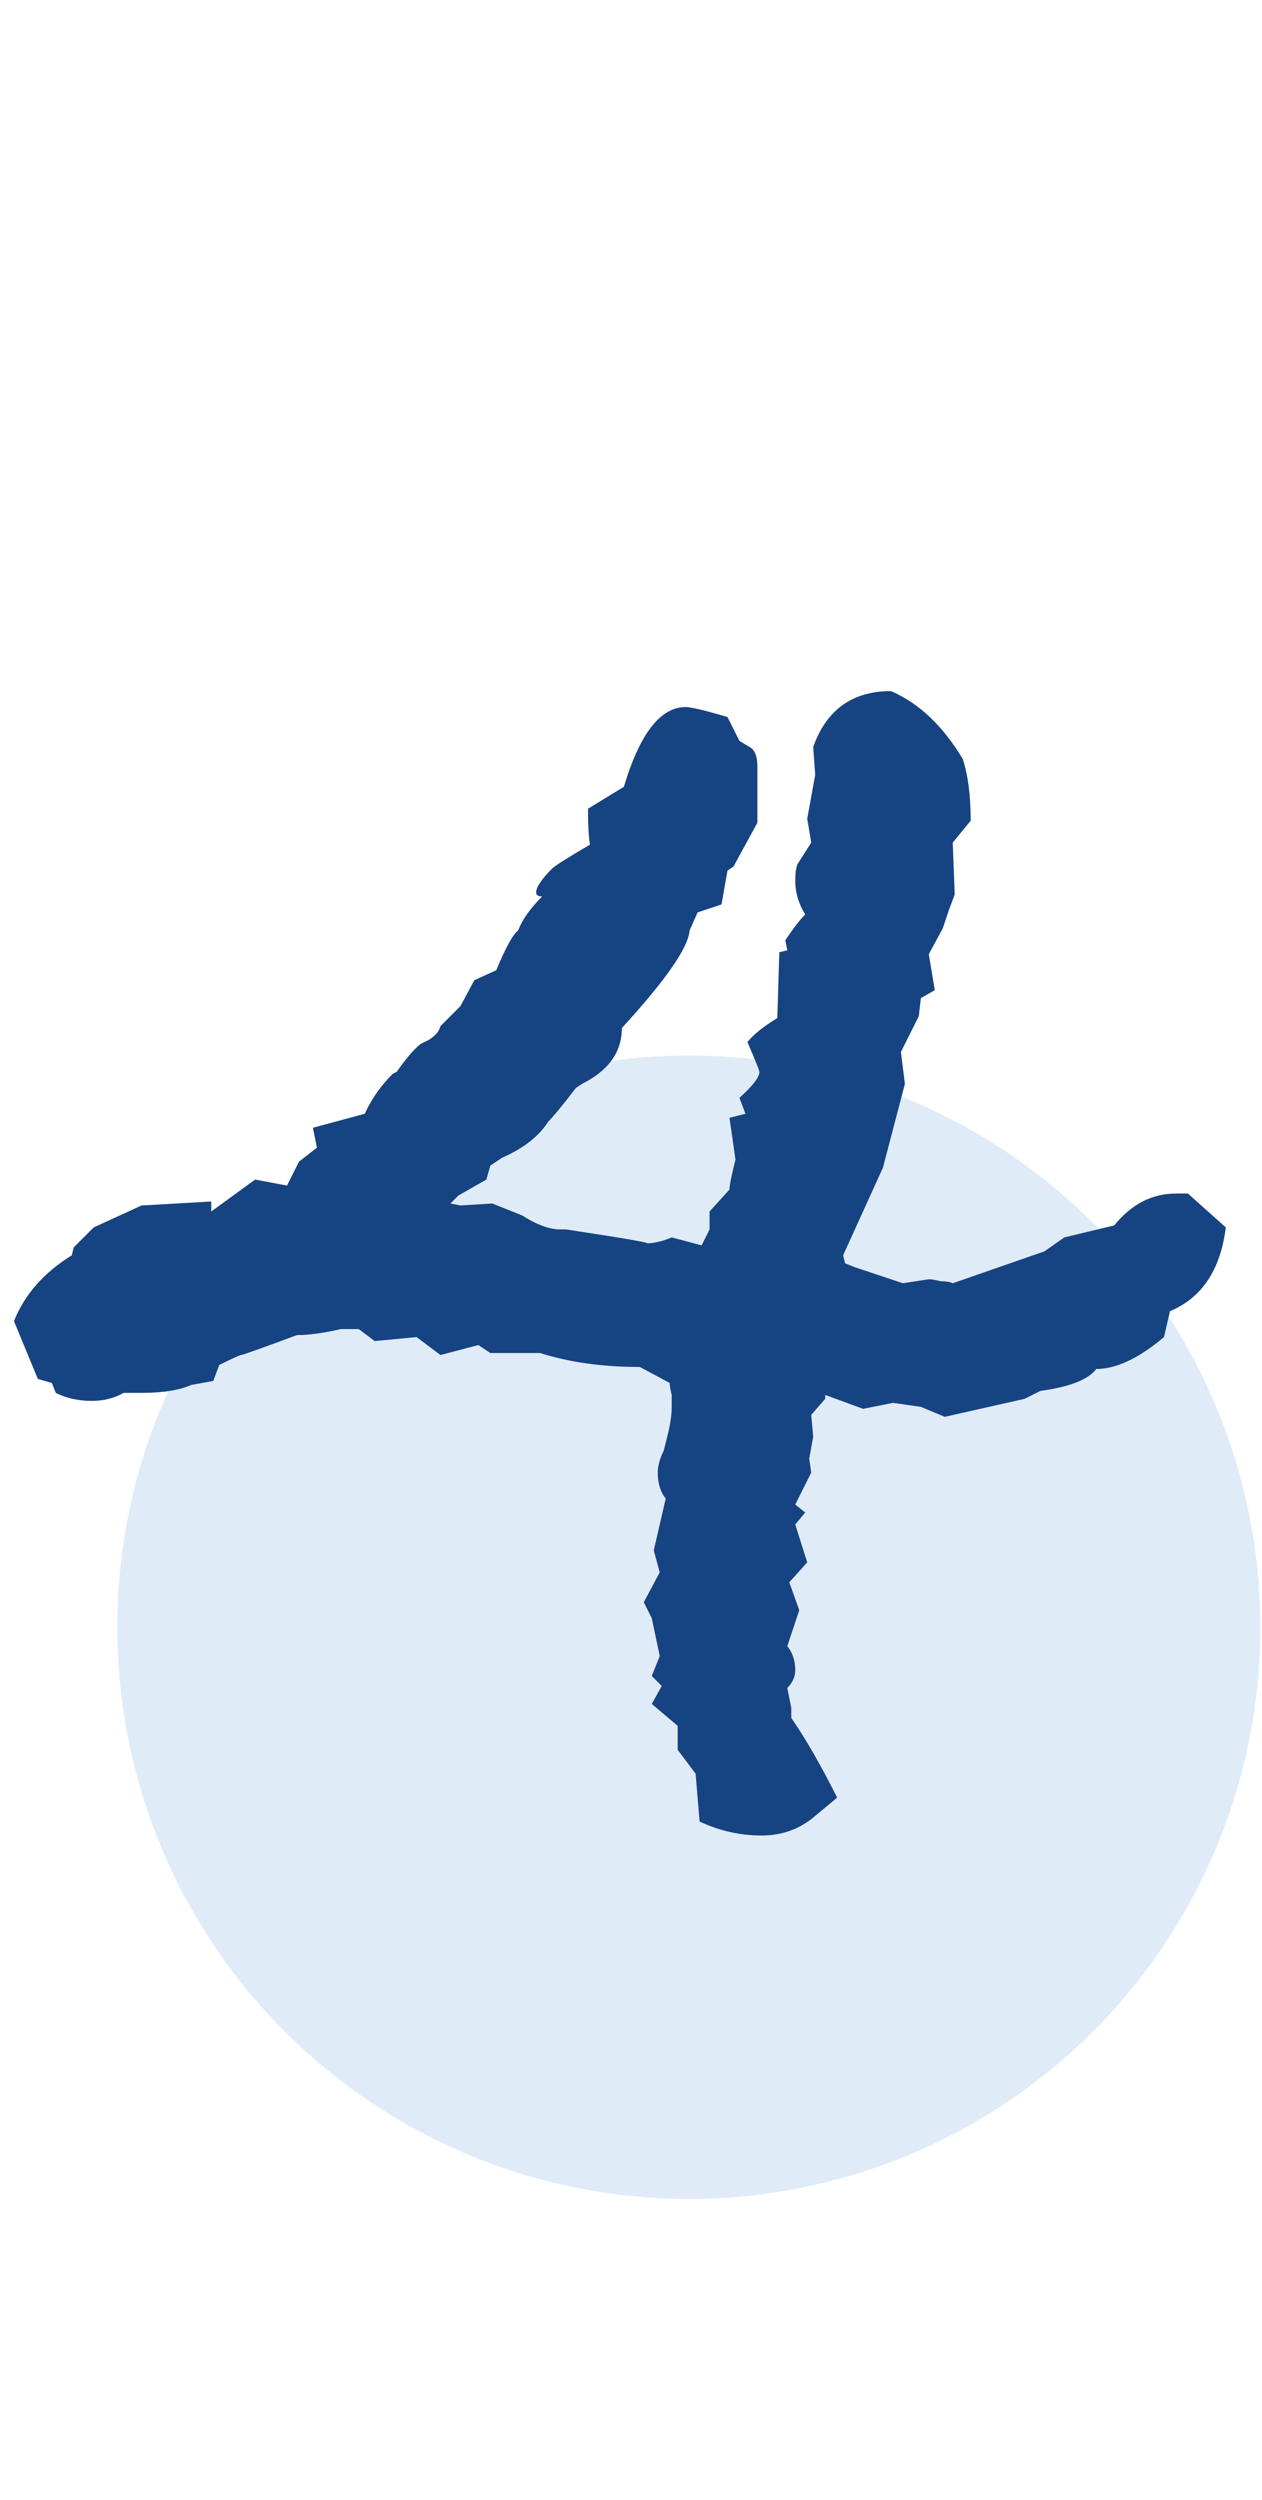 <svg width="51" height="101" viewBox="0 0 51 101" fill="none" xmlns="http://www.w3.org/2000/svg">
<circle cx="27.837" cy="65.741" r="23.098" fill="#75A3DF" fill-opacity="0.22"/>
<path d="M49.537 49.588C49.322 51.306 48.57 52.434 47.281 52.971L47.04 54.018C46.02 54.877 45.107 55.307 44.301 55.307C43.979 55.736 43.227 56.032 42.046 56.193L41.401 56.515L38.179 57.24L37.213 56.837L36.085 56.676L34.877 56.918L33.347 56.354V56.515L32.783 57.16L32.863 58.045L32.702 58.932L32.783 59.495L32.138 60.784L32.541 61.106L32.138 61.59L32.622 63.12L31.897 63.925L32.3 65.053L31.816 66.503C32.031 66.772 32.138 67.094 32.138 67.47C32.138 67.738 32.031 67.98 31.816 68.195L31.977 69V69.403C32.568 70.262 33.186 71.336 33.83 72.625L32.863 73.43C32.273 73.913 31.575 74.155 30.769 74.155C29.91 74.155 29.078 73.967 28.272 73.591L28.111 71.658L27.386 70.692V69.725L26.339 68.839L26.742 68.114L26.339 67.711L26.661 66.906L26.339 65.375L26.017 64.731L26.661 63.523L26.42 62.637L26.903 60.542C26.688 60.274 26.581 59.925 26.581 59.495C26.581 59.227 26.661 58.932 26.822 58.609L26.983 57.965C27.091 57.535 27.145 57.16 27.145 56.837C27.145 56.73 27.145 56.569 27.145 56.354C27.091 56.139 27.064 55.978 27.064 55.871L25.856 55.226C24.352 55.226 23.01 55.038 21.828 54.663H19.815L19.331 54.34L17.801 54.743L16.834 54.018L15.143 54.179L14.498 53.696H13.774C13.075 53.857 12.485 53.938 12.002 53.938C10.552 54.475 9.8 54.743 9.746 54.743C9.693 54.743 9.397 54.877 8.86 55.146L8.619 55.79L7.733 55.951C7.249 56.166 6.578 56.273 5.719 56.273H4.994C4.618 56.488 4.188 56.596 3.705 56.596C3.168 56.596 2.685 56.488 2.255 56.273L2.094 55.871L1.53 55.71L0.564 53.374C0.993 52.3 1.772 51.414 2.9 50.716L2.98 50.394L3.786 49.588L5.719 48.702L8.538 48.541V48.944L10.31 47.655L11.599 47.897L12.082 46.93L12.807 46.366L12.646 45.561L14.74 44.997C15.009 44.406 15.385 43.869 15.868 43.386L16.029 43.305C16.405 42.768 16.727 42.392 16.995 42.178L17.318 42.017C17.586 41.855 17.747 41.668 17.801 41.453L18.607 40.647L19.17 39.6L20.056 39.197C20.432 38.285 20.728 37.748 20.942 37.587C21.103 37.157 21.426 36.7 21.909 36.217C21.748 36.217 21.667 36.163 21.667 36.056C21.667 35.841 21.882 35.519 22.312 35.09C22.419 34.982 22.929 34.66 23.842 34.123C23.788 33.801 23.762 33.318 23.762 32.673L25.211 31.787C25.856 29.639 26.688 28.565 27.708 28.565C27.923 28.565 28.487 28.699 29.4 28.968L29.883 29.934L30.286 30.176C30.501 30.284 30.608 30.552 30.608 30.982V33.237L29.642 35.009L29.4 35.17L29.158 36.539L28.192 36.862L27.869 37.587C27.816 38.285 26.903 39.6 25.131 41.533C25.131 42.5 24.594 43.252 23.52 43.789L23.278 43.95C22.741 44.648 22.365 45.104 22.151 45.319C21.775 45.91 21.157 46.393 20.298 46.769L19.815 47.091L19.654 47.655L18.526 48.299L18.204 48.621L18.607 48.702L19.895 48.621L21.103 49.105C21.694 49.481 22.204 49.669 22.634 49.669H22.875C25.346 50.044 26.42 50.232 26.097 50.232C26.42 50.232 26.769 50.152 27.145 49.991L28.353 50.313L28.675 49.669V48.944L29.48 48.058C29.48 47.897 29.561 47.494 29.722 46.849L29.48 45.158L30.125 44.997L29.883 44.352C30.42 43.869 30.689 43.52 30.689 43.305C30.689 43.252 30.527 42.849 30.205 42.097C30.474 41.775 30.877 41.453 31.413 41.131L31.494 38.472L31.816 38.392L31.736 37.989C32.058 37.506 32.326 37.157 32.541 36.942C32.273 36.513 32.138 36.056 32.138 35.573C32.138 35.304 32.165 35.09 32.219 34.928L32.783 34.042L32.622 33.076L32.944 31.304L32.863 30.176C33.4 28.673 34.447 27.921 36.005 27.921C37.132 28.404 38.099 29.317 38.904 30.659C39.119 31.304 39.227 32.136 39.227 33.156L38.502 34.042L38.582 36.137L38.341 36.781L38.099 37.506L37.535 38.553L37.777 40.003L37.213 40.325L37.132 41.05L36.407 42.5L36.569 43.789L35.682 47.172L34.072 50.716L34.152 51.038L34.555 51.199L36.488 51.843L37.535 51.682C37.642 51.682 37.804 51.709 38.018 51.763C38.233 51.763 38.394 51.79 38.502 51.843L42.207 50.555L43.012 49.991L45.026 49.508C45.724 48.648 46.556 48.219 47.523 48.219H48.006L49.537 49.588Z" fill="#164382"/>
</svg>

